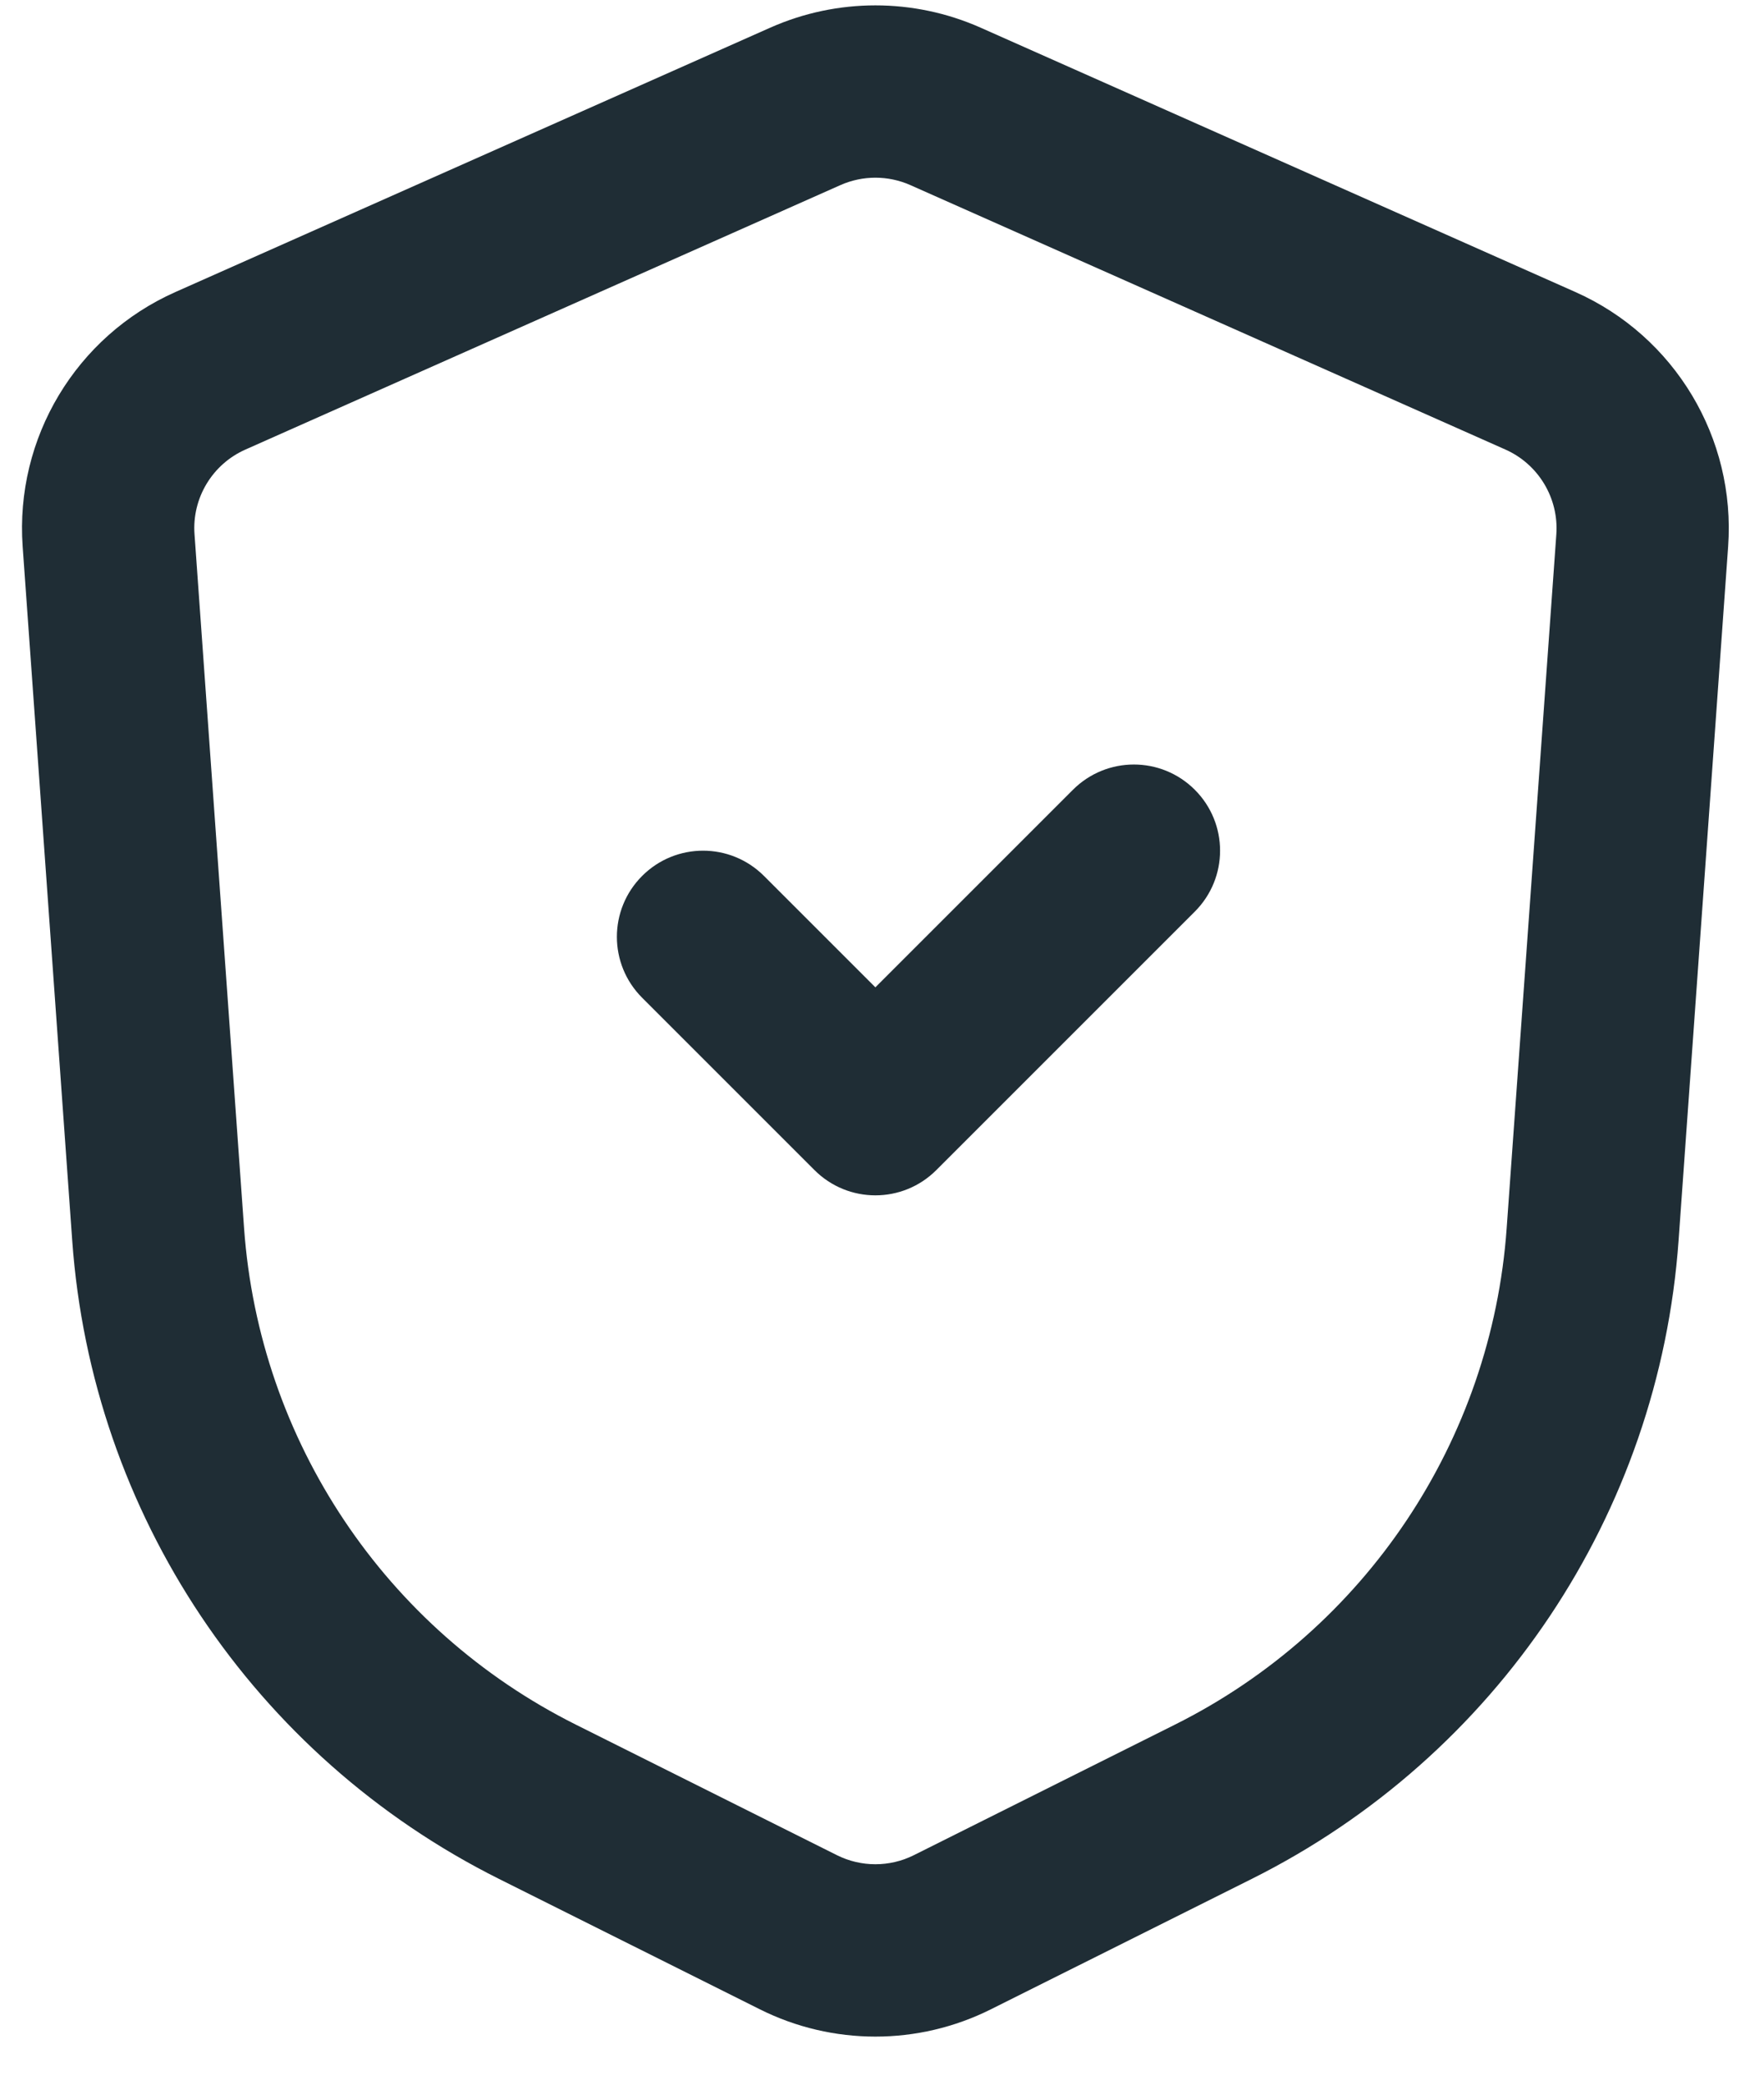 <svg width="33" height="39" viewBox="0 0 33 39" fill="none" xmlns="http://www.w3.org/2000/svg">
<path fill-rule="evenodd" clip-rule="evenodd" d="M17.031 3.463C16.613 3.278 16.139 3.278 15.722 3.463L4.592 8.41C3.971 8.685 3.589 9.32 3.639 9.997L4.566 22.978C4.85 26.953 7.21 30.484 10.774 32.265L15.656 34.706C16.109 34.933 16.644 34.933 17.097 34.706L21.979 32.265C25.543 30.484 27.903 26.953 28.186 22.978L29.115 9.997C29.163 9.32 28.781 8.685 28.162 8.41L17.031 3.463ZM14.413 0.516C15.664 -0.038 17.09 -0.038 18.341 0.516L29.471 5.463C31.331 6.29 32.474 8.195 32.329 10.226L31.402 23.207C31.038 28.318 28.003 32.857 23.42 35.149L18.539 37.589C17.177 38.271 15.575 38.271 14.213 37.589L9.332 35.149C4.75 32.857 1.715 28.318 1.351 23.207L0.424 10.226C0.279 8.195 1.421 6.29 3.282 5.463L14.413 0.516ZM22.352 14.775C22.982 15.405 22.982 16.424 22.352 17.054L17.516 21.89C16.886 22.52 15.867 22.52 15.237 21.89L12.013 18.666C11.383 18.036 11.383 17.017 12.013 16.387C12.643 15.757 13.662 15.757 14.292 16.387L16.376 18.471L20.072 14.775C20.703 14.145 21.721 14.145 22.352 14.775V14.775Z" fill="#1F2D35"/>
</svg>
